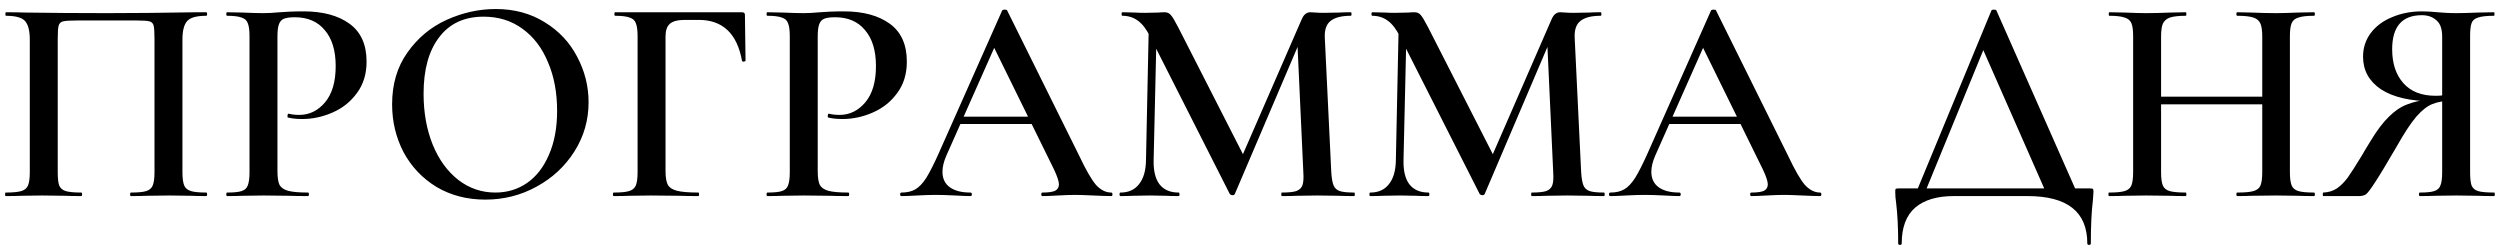 <?xml version="1.0" encoding="UTF-8"?> <svg xmlns="http://www.w3.org/2000/svg" width="204" height="20" viewBox="0 0 204 20" fill="none"><path d="M16.831 15.712C16.879 15.712 16.903 15.76 16.903 15.856C16.903 15.952 16.879 16 16.831 16C16.303 16 15.887 15.992 15.583 15.976L13.855 15.952L11.959 15.976C11.655 15.992 11.231 16 10.687 16C10.639 16 10.615 15.952 10.615 15.856C10.615 15.76 10.639 15.712 10.687 15.712C11.263 15.712 11.679 15.672 11.935 15.592C12.191 15.512 12.367 15.36 12.463 15.136C12.559 14.896 12.607 14.536 12.607 14.056V3.16C12.607 2.616 12.583 2.256 12.535 2.08C12.487 1.904 12.375 1.792 12.199 1.744C12.039 1.696 11.695 1.672 11.167 1.672H6.247C5.703 1.672 5.335 1.696 5.143 1.744C4.951 1.792 4.831 1.912 4.783 2.104C4.735 2.28 4.711 2.632 4.711 3.16V14.056C4.711 14.552 4.751 14.912 4.831 15.136C4.927 15.36 5.103 15.512 5.359 15.592C5.631 15.672 6.055 15.712 6.631 15.712C6.679 15.712 6.703 15.76 6.703 15.856C6.703 15.952 6.679 16 6.631 16C6.087 16 5.655 15.992 5.335 15.976L3.439 15.952L1.735 15.976C1.431 15.992 1.007 16 0.463 16C0.431 16 0.415 15.952 0.415 15.856C0.415 15.76 0.431 15.712 0.463 15.712C1.039 15.712 1.463 15.672 1.735 15.592C2.007 15.512 2.191 15.36 2.287 15.136C2.383 14.896 2.431 14.536 2.431 14.056V3.232C2.431 2.512 2.303 2.008 2.047 1.72C1.791 1.432 1.271 1.288 0.487 1.288C0.455 1.288 0.439 1.24 0.439 1.144C0.439 1.048 0.455 1 0.487 1C1.031 1 1.559 1.008 2.071 1.024C4.215 1.056 6.439 1.072 8.743 1.072C10.871 1.072 13.303 1.048 16.039 1H16.831C16.879 1 16.903 1.048 16.903 1.144C16.903 1.24 16.879 1.288 16.831 1.288C16.047 1.288 15.527 1.432 15.271 1.72C15.015 2.008 14.887 2.512 14.887 3.232V14.056C14.887 14.536 14.935 14.896 15.031 15.136C15.127 15.36 15.311 15.512 15.583 15.592C15.855 15.672 16.271 15.712 16.831 15.712ZM22.64 13.96C22.64 14.472 22.696 14.848 22.808 15.088C22.936 15.312 23.168 15.472 23.504 15.568C23.856 15.664 24.4 15.712 25.136 15.712C25.184 15.712 25.208 15.76 25.208 15.856C25.208 15.952 25.184 16 25.136 16C24.48 16 23.968 15.992 23.6 15.976L21.512 15.952L19.784 15.976C19.48 15.992 19.064 16 18.536 16C18.488 16 18.464 15.952 18.464 15.856C18.464 15.76 18.488 15.712 18.536 15.712C19.08 15.712 19.472 15.672 19.712 15.592C19.968 15.512 20.136 15.36 20.216 15.136C20.312 14.896 20.36 14.536 20.36 14.056V2.944C20.36 2.464 20.312 2.112 20.216 1.888C20.136 1.664 19.968 1.512 19.712 1.432C19.456 1.336 19.064 1.288 18.536 1.288C18.488 1.288 18.464 1.24 18.464 1.144C18.464 1.048 18.488 1 18.536 1L19.784 1.024C20.488 1.056 21.056 1.072 21.488 1.072C21.856 1.072 22.304 1.048 22.832 1C23.024 0.984 23.28 0.968 23.6 0.952C23.936 0.936 24.328 0.928 24.776 0.928C26.344 0.928 27.592 1.264 28.52 1.936C29.448 2.608 29.912 3.64 29.912 5.032C29.912 6.04 29.648 6.896 29.12 7.6C28.608 8.304 27.944 8.832 27.128 9.184C26.328 9.536 25.504 9.712 24.656 9.712C24.208 9.712 23.824 9.672 23.504 9.592C23.472 9.592 23.456 9.552 23.456 9.472C23.456 9.424 23.464 9.376 23.48 9.328C23.512 9.28 23.544 9.264 23.576 9.28C23.816 9.344 24.096 9.376 24.416 9.376C25.248 9.376 25.952 9.032 26.528 8.344C27.104 7.656 27.392 6.672 27.392 5.392C27.392 4.128 27.096 3.152 26.504 2.464C25.928 1.76 25.112 1.408 24.056 1.408C23.672 1.408 23.376 1.448 23.168 1.528C22.976 1.608 22.84 1.76 22.76 1.984C22.68 2.192 22.64 2.528 22.64 2.992V13.96ZM39.604 16.288C38.116 16.288 36.788 15.944 35.62 15.256C34.468 14.552 33.572 13.608 32.932 12.424C32.308 11.224 31.996 9.92 31.996 8.512C31.996 6.864 32.412 5.456 33.244 4.288C34.076 3.104 35.14 2.216 36.436 1.624C37.748 1.032 39.084 0.736 40.444 0.736C41.964 0.736 43.3 1.096 44.452 1.816C45.604 2.52 46.484 3.456 47.092 4.624C47.716 5.792 48.028 7.032 48.028 8.344C48.028 9.8 47.644 11.136 46.876 12.352C46.108 13.568 45.076 14.528 43.78 15.232C42.5 15.936 41.108 16.288 39.604 16.288ZM40.42 15.712C41.38 15.712 42.236 15.456 42.988 14.944C43.756 14.416 44.356 13.648 44.788 12.64C45.236 11.632 45.46 10.432 45.46 9.04C45.46 7.552 45.212 6.232 44.716 5.08C44.236 3.912 43.54 3 42.628 2.344C41.732 1.688 40.676 1.36 39.46 1.36C37.892 1.36 36.684 1.92 35.836 3.04C34.988 4.144 34.564 5.68 34.564 7.648C34.564 9.184 34.812 10.568 35.308 11.8C35.804 13.016 36.5 13.976 37.396 14.68C38.292 15.368 39.3 15.712 40.42 15.712ZM50.083 16C50.035 16 50.011 15.952 50.011 15.856C50.011 15.76 50.035 15.712 50.083 15.712C50.659 15.712 51.075 15.672 51.331 15.592C51.603 15.512 51.787 15.36 51.883 15.136C51.979 14.896 52.027 14.536 52.027 14.056V2.944C52.027 2.464 51.979 2.112 51.883 1.888C51.803 1.664 51.635 1.512 51.379 1.432C51.123 1.336 50.731 1.288 50.203 1.288C50.155 1.288 50.131 1.24 50.131 1.144C50.131 1.048 50.155 1 50.203 1H60.547C60.707 1 60.787 1.072 60.787 1.216L60.835 4.936C60.835 4.984 60.787 5.016 60.691 5.032C60.611 5.032 60.563 5.008 60.547 4.96C60.147 2.736 58.971 1.624 57.019 1.624H55.891C55.315 1.624 54.907 1.728 54.667 1.936C54.427 2.144 54.307 2.488 54.307 2.968V13.96C54.307 14.472 54.371 14.848 54.499 15.088C54.627 15.312 54.875 15.472 55.243 15.568C55.627 15.664 56.211 15.712 56.995 15.712C57.027 15.712 57.043 15.76 57.043 15.856C57.043 15.952 57.027 16 56.995 16C56.339 16 55.827 15.992 55.459 15.976L53.107 15.952L51.355 15.976C51.051 15.992 50.627 16 50.083 16ZM66.726 13.96C66.726 14.472 66.782 14.848 66.894 15.088C67.022 15.312 67.254 15.472 67.59 15.568C67.942 15.664 68.486 15.712 69.222 15.712C69.27 15.712 69.294 15.76 69.294 15.856C69.294 15.952 69.27 16 69.222 16C68.566 16 68.054 15.992 67.686 15.976L65.598 15.952L63.87 15.976C63.566 15.992 63.15 16 62.622 16C62.574 16 62.55 15.952 62.55 15.856C62.55 15.76 62.574 15.712 62.622 15.712C63.166 15.712 63.558 15.672 63.798 15.592C64.054 15.512 64.222 15.36 64.302 15.136C64.398 14.896 64.446 14.536 64.446 14.056V2.944C64.446 2.464 64.398 2.112 64.302 1.888C64.222 1.664 64.054 1.512 63.798 1.432C63.542 1.336 63.15 1.288 62.622 1.288C62.574 1.288 62.55 1.24 62.55 1.144C62.55 1.048 62.574 1 62.622 1L63.87 1.024C64.574 1.056 65.142 1.072 65.574 1.072C65.942 1.072 66.39 1.048 66.918 1C67.11 0.984 67.366 0.968 67.686 0.952C68.022 0.936 68.414 0.928 68.862 0.928C70.43 0.928 71.678 1.264 72.606 1.936C73.534 2.608 73.998 3.64 73.998 5.032C73.998 6.04 73.734 6.896 73.206 7.6C72.694 8.304 72.03 8.832 71.214 9.184C70.414 9.536 69.59 9.712 68.742 9.712C68.294 9.712 67.91 9.672 67.59 9.592C67.558 9.592 67.542 9.552 67.542 9.472C67.542 9.424 67.55 9.376 67.566 9.328C67.598 9.28 67.63 9.264 67.662 9.28C67.902 9.344 68.182 9.376 68.502 9.376C69.334 9.376 70.038 9.032 70.614 8.344C71.19 7.656 71.478 6.672 71.478 5.392C71.478 4.128 71.182 3.152 70.59 2.464C70.014 1.76 69.198 1.408 68.142 1.408C67.758 1.408 67.462 1.448 67.254 1.528C67.062 1.608 66.926 1.76 66.846 1.984C66.766 2.192 66.726 2.528 66.726 2.992V13.96ZM78.225 9.52H84.945L85.113 10.12H77.913L78.225 9.52ZM90.681 15.712C90.745 15.712 90.777 15.76 90.777 15.856C90.777 15.952 90.745 16 90.681 16C90.377 16 89.889 15.984 89.217 15.952C88.545 15.92 88.057 15.904 87.753 15.904C87.353 15.904 86.881 15.92 86.337 15.952C85.793 15.984 85.369 16 85.065 16C85.001 16 84.969 15.952 84.969 15.856C84.969 15.76 85.001 15.712 85.065 15.712C85.545 15.712 85.889 15.664 86.097 15.568C86.305 15.456 86.409 15.28 86.409 15.04C86.409 14.8 86.273 14.392 86.001 13.816L80.985 3.616L81.969 2.008L77.217 12.712C77.009 13.192 76.905 13.624 76.905 14.008C76.905 14.568 77.105 14.992 77.505 15.28C77.905 15.568 78.465 15.712 79.185 15.712C79.265 15.712 79.305 15.76 79.305 15.856C79.305 15.952 79.265 16 79.185 16C78.897 16 78.481 15.984 77.937 15.952C77.329 15.92 76.801 15.904 76.353 15.904C75.921 15.904 75.417 15.92 74.841 15.952C74.329 15.984 73.905 16 73.569 16C73.489 16 73.449 15.952 73.449 15.856C73.449 15.76 73.489 15.712 73.569 15.712C74.017 15.712 74.393 15.624 74.697 15.448C75.001 15.272 75.297 14.96 75.585 14.512C75.873 14.048 76.217 13.368 76.617 12.472L81.777 0.856C81.809 0.808 81.881 0.784 81.993 0.784C82.105 0.784 82.169 0.808 82.185 0.856L88.065 12.712C88.609 13.864 89.065 14.656 89.433 15.088C89.817 15.504 90.233 15.712 90.681 15.712ZM93.752 1.552L94.4 1.6L94.136 13.096C94.12 13.944 94.28 14.592 94.616 15.04C94.968 15.488 95.488 15.712 96.176 15.712C96.224 15.712 96.248 15.76 96.248 15.856C96.248 15.952 96.224 16 96.176 16C95.744 16 95.408 15.992 95.168 15.976L93.848 15.952L92.432 15.976C92.192 15.992 91.856 16 91.424 16C91.376 16 91.352 15.952 91.352 15.856C91.352 15.76 91.376 15.712 91.424 15.712C92.08 15.712 92.584 15.488 92.936 15.04C93.304 14.592 93.496 13.944 93.512 13.096L93.752 1.552ZM110.504 15.712C110.536 15.712 110.552 15.76 110.552 15.856C110.552 15.952 110.536 16 110.504 16C109.976 16 109.552 15.992 109.232 15.976L107.504 15.952L105.824 15.976C105.536 15.992 105.128 16 104.6 16C104.568 16 104.552 15.952 104.552 15.856C104.552 15.76 104.568 15.712 104.6 15.712C105.128 15.712 105.52 15.672 105.776 15.592C106.032 15.496 106.2 15.336 106.28 15.112C106.36 14.888 106.384 14.536 106.352 14.056L105.848 3.088L106.904 1.432L100.76 15.832C100.728 15.896 100.664 15.928 100.568 15.928C100.488 15.928 100.416 15.896 100.352 15.832L93.848 2.992C93.56 2.4 93.232 1.968 92.864 1.696C92.496 1.424 92.072 1.288 91.592 1.288C91.544 1.288 91.52 1.24 91.52 1.144C91.52 1.048 91.544 1 91.592 1L92.624 1.024C92.832 1.04 93.104 1.048 93.44 1.048L94.544 1.024C94.688 1.008 94.856 1 95.048 1C95.256 1 95.424 1.08 95.552 1.24C95.68 1.384 95.88 1.72 96.152 2.248L101.552 12.832L100.52 14.656L106.208 1.6C106.304 1.376 106.408 1.224 106.52 1.144C106.632 1.048 106.768 1 106.928 1C107.04 1 107.184 1.008 107.36 1.024C107.536 1.04 107.752 1.048 108.008 1.048L109.304 1.024C109.512 1.008 109.816 1 110.216 1C110.264 1 110.288 1.048 110.288 1.144C110.288 1.24 110.264 1.288 110.216 1.288C109.464 1.288 108.912 1.432 108.56 1.72C108.224 1.992 108.072 2.448 108.104 3.088L108.632 14.056C108.664 14.552 108.728 14.912 108.824 15.136C108.92 15.36 109.088 15.512 109.328 15.592C109.568 15.672 109.96 15.712 110.504 15.712ZM114.142 1.552L114.79 1.6L114.526 13.096C114.51 13.944 114.67 14.592 115.006 15.04C115.358 15.488 115.878 15.712 116.566 15.712C116.614 15.712 116.638 15.76 116.638 15.856C116.638 15.952 116.614 16 116.566 16C116.134 16 115.798 15.992 115.558 15.976L114.238 15.952L112.822 15.976C112.582 15.992 112.246 16 111.814 16C111.766 16 111.742 15.952 111.742 15.856C111.742 15.76 111.766 15.712 111.814 15.712C112.47 15.712 112.974 15.488 113.326 15.04C113.694 14.592 113.886 13.944 113.902 13.096L114.142 1.552ZM130.894 15.712C130.926 15.712 130.942 15.76 130.942 15.856C130.942 15.952 130.926 16 130.894 16C130.366 16 129.942 15.992 129.622 15.976L127.894 15.952L126.214 15.976C125.926 15.992 125.518 16 124.99 16C124.958 16 124.942 15.952 124.942 15.856C124.942 15.76 124.958 15.712 124.99 15.712C125.518 15.712 125.91 15.672 126.166 15.592C126.422 15.496 126.59 15.336 126.67 15.112C126.75 14.888 126.774 14.536 126.742 14.056L126.238 3.088L127.294 1.432L121.15 15.832C121.118 15.896 121.054 15.928 120.958 15.928C120.878 15.928 120.806 15.896 120.742 15.832L114.238 2.992C113.95 2.4 113.622 1.968 113.254 1.696C112.886 1.424 112.462 1.288 111.982 1.288C111.934 1.288 111.91 1.24 111.91 1.144C111.91 1.048 111.934 1 111.982 1L113.014 1.024C113.222 1.04 113.494 1.048 113.83 1.048L114.934 1.024C115.078 1.008 115.246 1 115.438 1C115.646 1 115.814 1.08 115.942 1.24C116.07 1.384 116.27 1.72 116.542 2.248L121.942 12.832L120.91 14.656L126.598 1.6C126.694 1.376 126.798 1.224 126.91 1.144C127.022 1.048 127.158 1 127.318 1C127.43 1 127.574 1.008 127.75 1.024C127.926 1.04 128.142 1.048 128.398 1.048L129.694 1.024C129.902 1.008 130.206 1 130.606 1C130.654 1 130.678 1.048 130.678 1.144C130.678 1.24 130.654 1.288 130.606 1.288C129.854 1.288 129.302 1.432 128.95 1.72C128.614 1.992 128.462 2.448 128.494 3.088L129.022 14.056C129.054 14.552 129.118 14.912 129.214 15.136C129.31 15.36 129.478 15.512 129.718 15.592C129.958 15.672 130.35 15.712 130.894 15.712ZM136.069 9.52H142.789L142.957 10.12H135.757L136.069 9.52ZM148.525 15.712C148.589 15.712 148.621 15.76 148.621 15.856C148.621 15.952 148.589 16 148.525 16C148.221 16 147.733 15.984 147.061 15.952C146.389 15.92 145.901 15.904 145.597 15.904C145.197 15.904 144.725 15.92 144.181 15.952C143.637 15.984 143.213 16 142.909 16C142.845 16 142.813 15.952 142.813 15.856C142.813 15.76 142.845 15.712 142.909 15.712C143.389 15.712 143.733 15.664 143.941 15.568C144.149 15.456 144.253 15.28 144.253 15.04C144.253 14.8 144.117 14.392 143.845 13.816L138.829 3.616L139.813 2.008L135.061 12.712C134.853 13.192 134.749 13.624 134.749 14.008C134.749 14.568 134.949 14.992 135.349 15.28C135.749 15.568 136.309 15.712 137.029 15.712C137.109 15.712 137.149 15.76 137.149 15.856C137.149 15.952 137.109 16 137.029 16C136.741 16 136.325 15.984 135.781 15.952C135.173 15.92 134.645 15.904 134.197 15.904C133.765 15.904 133.261 15.92 132.685 15.952C132.173 15.984 131.749 16 131.413 16C131.333 16 131.293 15.952 131.293 15.856C131.293 15.76 131.333 15.712 131.413 15.712C131.861 15.712 132.237 15.624 132.541 15.448C132.845 15.272 133.141 14.96 133.429 14.512C133.717 14.048 134.061 13.368 134.461 12.472L139.621 0.856C139.653 0.808 139.725 0.784 139.837 0.784C139.949 0.784 140.013 0.808 140.029 0.856L145.909 12.712C146.453 13.864 146.909 14.656 147.277 15.088C147.661 15.504 148.077 15.712 148.525 15.712ZM162.5 0.856C162.532 0.808 162.596 0.784 162.692 0.784C162.82 0.784 162.892 0.808 162.908 0.856L169.604 16H167.084L161.66 3.688L162.692 2.008L156.956 16H156.236L162.5 0.856ZM154.892 19.864C154.892 18.584 154.836 17.48 154.724 16.552C154.676 16.248 154.652 15.952 154.652 15.664C154.652 15.536 154.66 15.456 154.676 15.424C154.708 15.392 154.78 15.376 154.892 15.376H170.564C170.692 15.376 170.764 15.392 170.78 15.424C170.812 15.44 170.828 15.52 170.828 15.664C170.828 15.76 170.812 15.984 170.78 16.336C170.668 17.264 170.612 18.44 170.612 19.864C170.612 19.944 170.564 19.984 170.468 19.984C170.372 19.984 170.324 19.944 170.324 19.864C170.324 17.288 168.7 16 165.452 16H159.428C158.068 16 157.02 16.312 156.284 16.936C155.548 17.576 155.18 18.552 155.18 19.864C155.18 19.944 155.132 19.984 155.036 19.984C154.94 19.984 154.892 19.944 154.892 19.864ZM184.6 2.992C184.6 2.512 184.552 2.16 184.456 1.936C184.36 1.696 184.168 1.528 183.88 1.432C183.592 1.336 183.152 1.288 182.56 1.288C182.512 1.288 182.488 1.24 182.488 1.144C182.488 1.048 182.512 1 182.56 1L183.712 1.024C184.48 1.056 185.16 1.072 185.752 1.072C186.184 1.072 186.768 1.056 187.504 1.024L188.824 1C188.872 1 188.896 1.048 188.896 1.144C188.896 1.24 188.872 1.288 188.824 1.288C188.248 1.288 187.824 1.336 187.552 1.432C187.28 1.512 187.096 1.664 187 1.888C186.904 2.112 186.856 2.464 186.856 2.944V14.056C186.856 14.536 186.904 14.896 187 15.136C187.096 15.36 187.28 15.512 187.552 15.592C187.824 15.672 188.248 15.712 188.824 15.712C188.872 15.712 188.896 15.76 188.896 15.856C188.896 15.952 188.872 16 188.824 16C188.28 16 187.84 15.992 187.504 15.976L185.752 15.952L183.712 15.976C183.424 15.992 183.04 16 182.56 16C182.512 16 182.488 15.952 182.488 15.856C182.488 15.76 182.512 15.712 182.56 15.712C183.168 15.712 183.608 15.672 183.88 15.592C184.168 15.512 184.36 15.36 184.456 15.136C184.552 14.896 184.6 14.536 184.6 14.056V2.992ZM175.12 7.888H185.632V8.512H175.12V7.888ZM174.064 2.944C174.064 2.464 174.016 2.112 173.92 1.888C173.824 1.664 173.64 1.512 173.368 1.432C173.096 1.336 172.68 1.288 172.12 1.288C172.088 1.288 172.072 1.24 172.072 1.144C172.072 1.048 172.088 1 172.12 1L173.392 1.024C174.128 1.056 174.704 1.072 175.12 1.072C175.68 1.072 176.344 1.056 177.112 1.024L178.36 1C178.392 1 178.408 1.048 178.408 1.144C178.408 1.24 178.392 1.288 178.36 1.288C177.784 1.288 177.352 1.336 177.064 1.432C176.792 1.528 176.6 1.696 176.488 1.936C176.392 2.16 176.344 2.512 176.344 2.992V14.056C176.344 14.536 176.392 14.896 176.488 15.136C176.584 15.36 176.768 15.512 177.04 15.592C177.328 15.672 177.768 15.712 178.36 15.712C178.392 15.712 178.408 15.76 178.408 15.856C178.408 15.952 178.392 16 178.36 16C177.816 16 177.392 15.992 177.088 15.976L175.12 15.952L173.368 15.976C173.064 15.992 172.64 16 172.096 16C172.064 16 172.048 15.952 172.048 15.856C172.048 15.76 172.064 15.712 172.096 15.712C172.672 15.712 173.096 15.672 173.368 15.592C173.64 15.512 173.824 15.36 173.92 15.136C174.016 14.896 174.064 14.536 174.064 14.056V2.944ZM203.529 15.712C203.561 15.712 203.577 15.76 203.577 15.856C203.577 15.952 203.561 16 203.529 16C202.953 16 202.513 15.992 202.209 15.976L200.433 15.952L198.681 15.976C198.377 15.992 197.969 16 197.457 16C197.409 16 197.385 15.952 197.385 15.856C197.385 15.76 197.409 15.712 197.457 15.712C198.001 15.712 198.393 15.672 198.633 15.592C198.889 15.512 199.057 15.36 199.137 15.136C199.233 14.912 199.281 14.552 199.281 14.056V8.104L200.073 8.224C199.449 8.224 198.921 8.312 198.489 8.488C198.073 8.648 197.633 8.992 197.169 9.52C196.721 10.048 196.185 10.864 195.561 11.968C194.761 13.344 194.177 14.312 193.809 14.872C193.457 15.416 193.209 15.744 193.065 15.856C192.921 15.952 192.729 16 192.489 16H189.585C189.553 16 189.537 15.952 189.537 15.856C189.537 15.76 189.553 15.712 189.585 15.712C190.001 15.696 190.369 15.584 190.689 15.376C191.009 15.152 191.305 14.856 191.577 14.488C191.849 14.104 192.233 13.504 192.729 12.688C192.825 12.512 193.065 12.112 193.449 11.488C193.961 10.64 194.457 9.984 194.937 9.52C195.417 9.04 195.921 8.704 196.449 8.512C196.977 8.304 197.609 8.168 198.345 8.104L198.513 8.272C196.673 8.256 195.265 7.928 194.289 7.288C193.313 6.632 192.825 5.744 192.825 4.624C192.825 3.904 193.033 3.264 193.449 2.704C193.865 2.144 194.441 1.712 195.177 1.408C195.913 1.088 196.737 0.928 197.649 0.928C198.017 0.928 198.441 0.952 198.921 1C199.113 1.016 199.337 1.032 199.593 1.048C199.849 1.064 200.129 1.072 200.433 1.072C200.881 1.072 201.473 1.056 202.209 1.024L203.505 1C203.537 1 203.553 1.048 203.553 1.144C203.553 1.24 203.537 1.288 203.505 1.288C202.913 1.288 202.481 1.336 202.209 1.432C201.937 1.512 201.761 1.664 201.681 1.888C201.601 2.096 201.561 2.448 201.561 2.944V14.056C201.561 14.552 201.601 14.912 201.681 15.136C201.777 15.36 201.953 15.512 202.209 15.592C202.481 15.672 202.921 15.712 203.529 15.712ZM195.201 4.024C195.201 5.176 195.505 6.096 196.113 6.784C196.721 7.472 197.601 7.816 198.753 7.816C198.977 7.816 199.217 7.8 199.473 7.768C199.745 7.736 199.961 7.696 200.121 7.648L199.281 7.912V2.992C199.281 2.352 199.121 1.904 198.801 1.648C198.497 1.376 198.105 1.24 197.625 1.24C196.009 1.24 195.201 2.168 195.201 4.024Z" fill="black"></path></svg> 